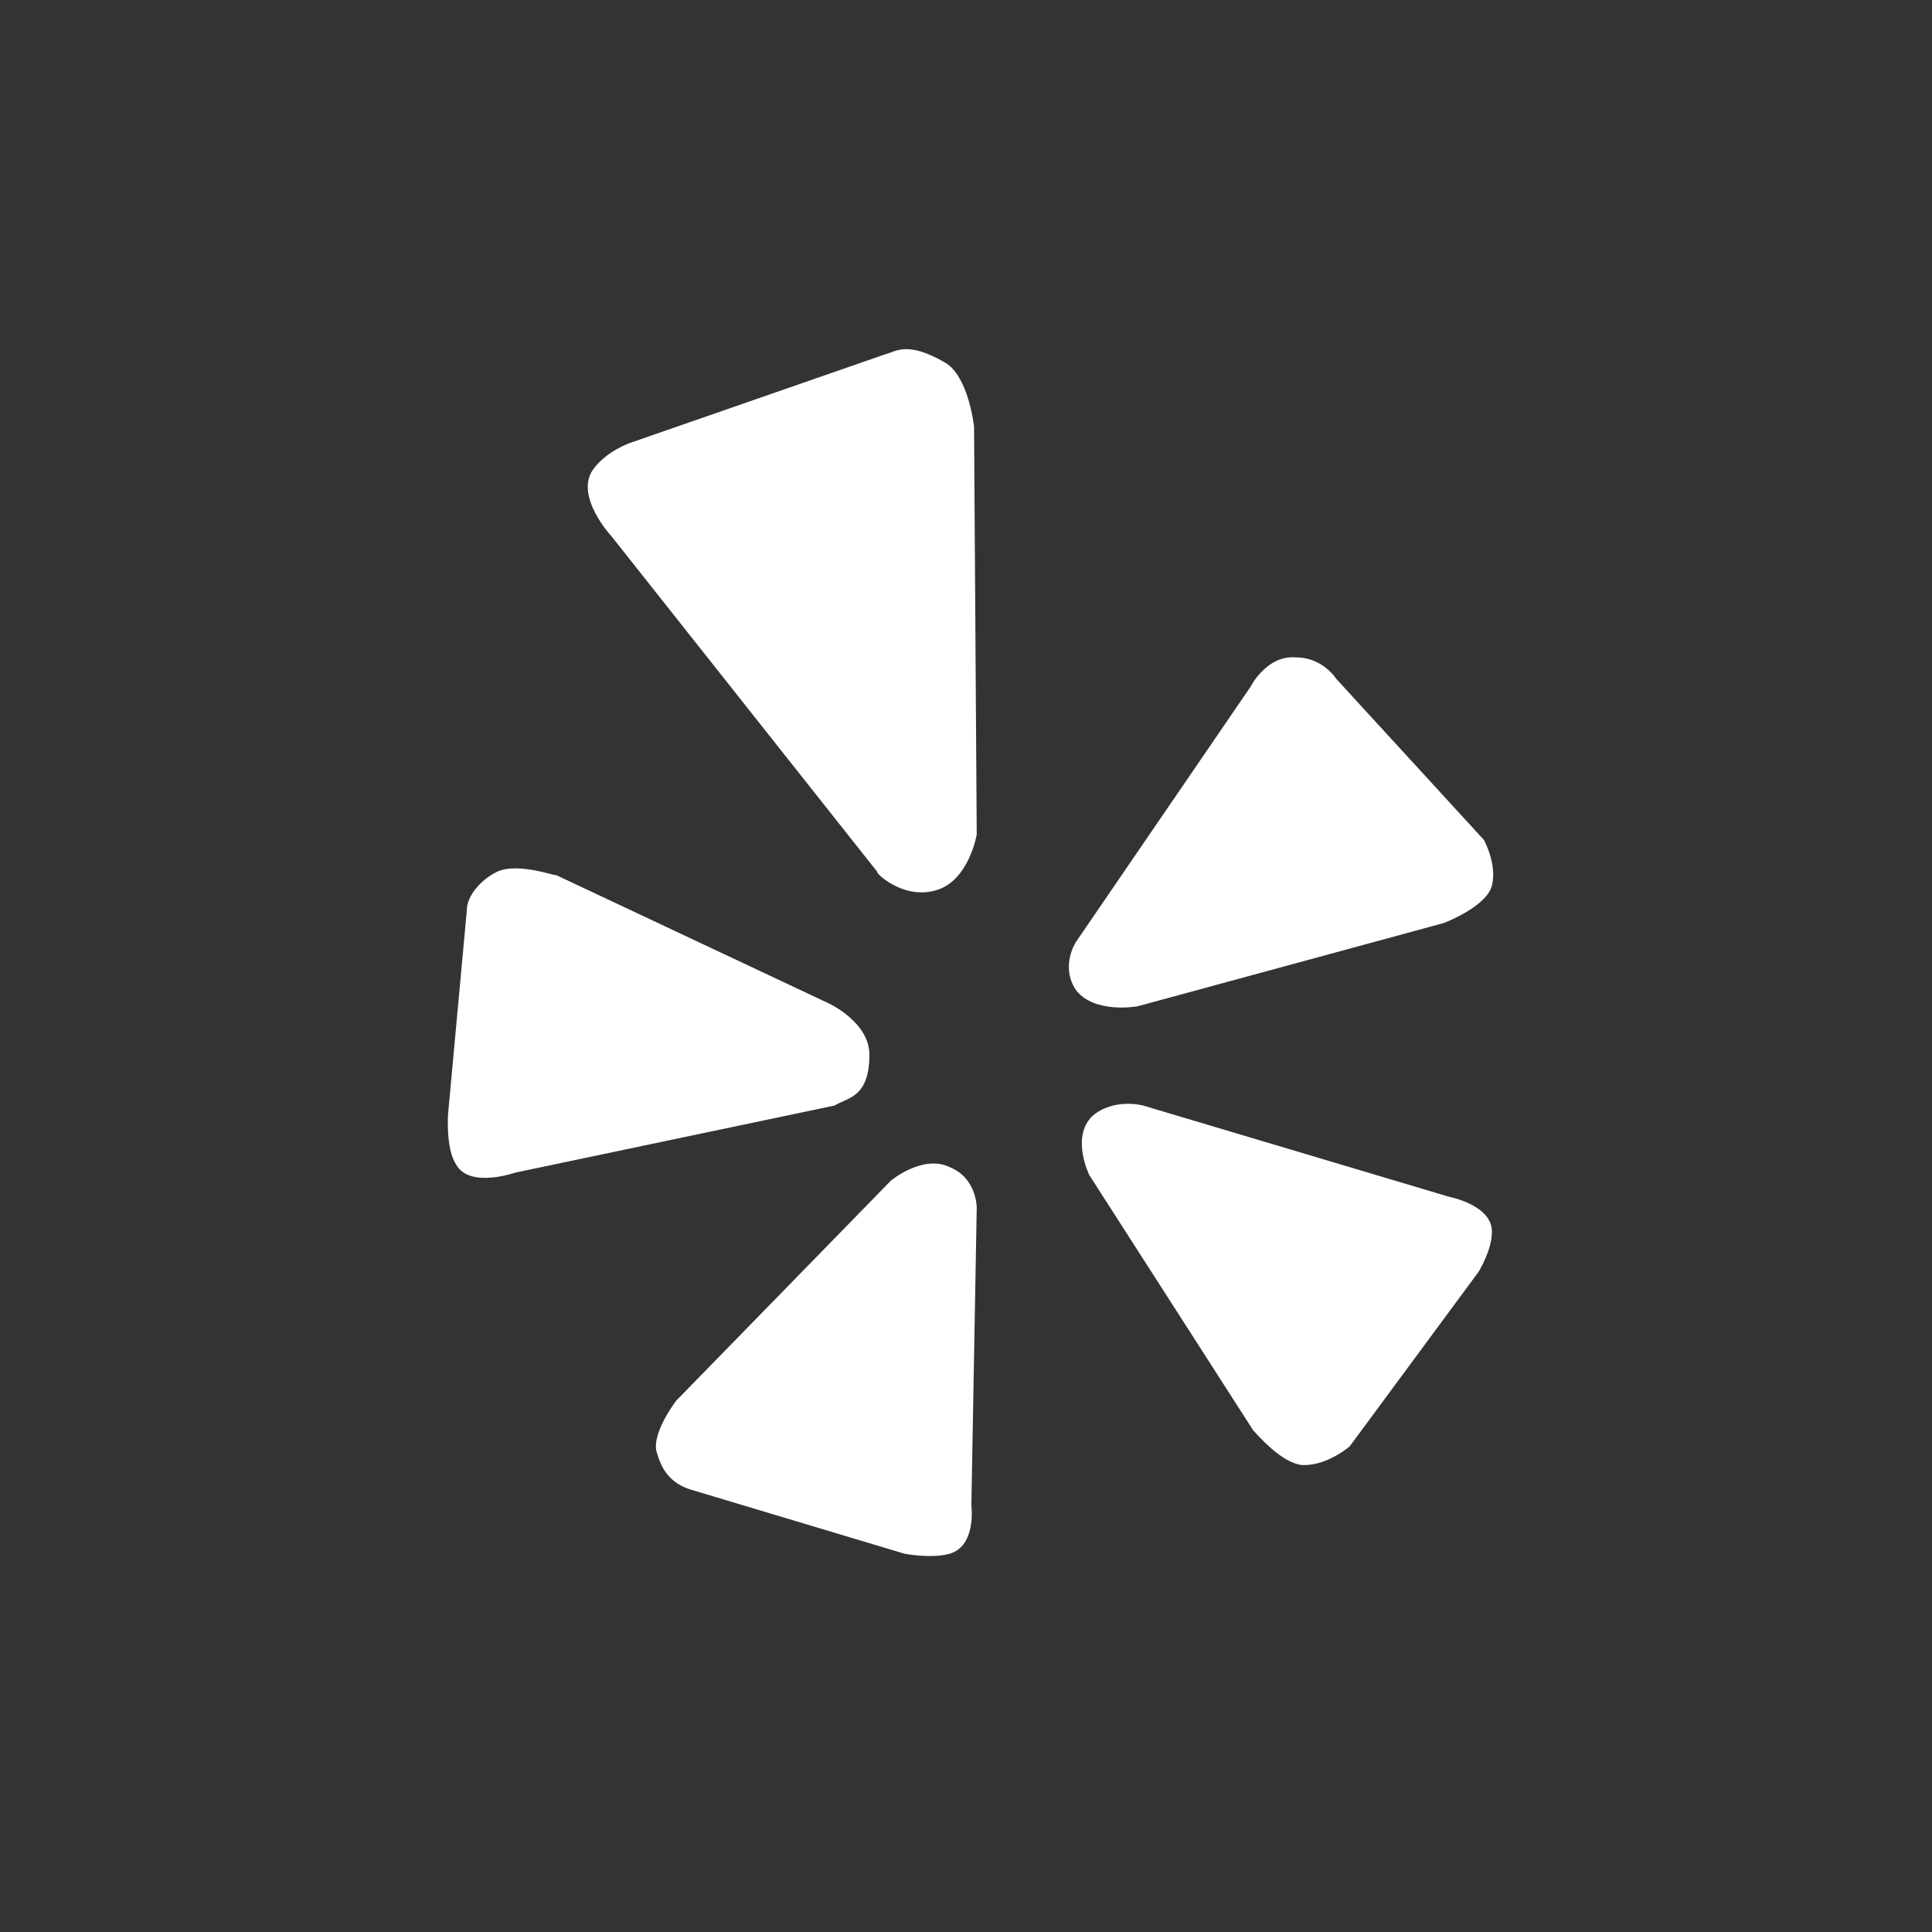 <?xml version="1.0" encoding="utf-8"?>
<!-- Generator: Adobe Illustrator 19.1.0, SVG Export Plug-In . SVG Version: 6.00 Build 0)  -->
<svg version="1.1" id="Layer_1" xmlns="http://www.w3.org/2000/svg" xmlns:xlink="http://www.w3.org/1999/xlink" x="0px" y="0px"
	 viewBox="0 0 72 72" style="enable-background:new 0 0 72 72;" xml:space="preserve">
<rect x="0" y="0" width="72" height="72" fill="#333333" stroke="none"/>
<style type="text/css">
	.st0{fill:#4E4E4E;}
	.st1{fill:#FFFFFF;}
</style>
<g>
	<g>
		<path class="st1" d="M48.6,54.6c0.9,0,1.7-0.7,1.7-0.7l4.8-6.5c0,0,0.5-0.8,0.5-1.5c0-1-1.6-1.3-1.6-1.3l-11.4-3.4
			c0,0-1.1-0.3-1.9,0.4c-0.8,0.8-0.1,2.2-0.1,2.2l6.1,9.5C46.8,53.4,47.8,54.6,48.6,54.6z"/>
		<path class="st1" d="M42.4,37.5l11.4-3.1c0,0,1.6-0.6,1.8-1.4c0.2-0.8-0.3-1.7-0.3-1.7l-5.5-6c0,0-0.5-0.8-1.5-0.8
			c-1.1-0.1-1.7,1.1-1.7,1.1l-6.5,9.5c0,0-0.6,0.9,0,1.8C40.8,37.8,42.4,37.5,42.4,37.5z"/>
		<path class="st1" d="M34.8,33.2c1.3-0.3,1.6-2.1,1.6-2.1l-0.1-15.2c0,0-0.2-1.9-1.1-2.4c-1.4-0.8-1.8-0.4-2.2-0.3l-9.5,3.3
			c0,0-0.9,0.3-1.4,1c-0.7,1,0.7,2.5,0.7,2.5l9.9,12.5C32.6,32.5,33.6,33.5,34.8,33.2z"/>
		<path class="st1" d="M18.5,32.5c-0.6,0.3-1.1,0.9-1.1,1.4l-0.7,7.6c0,0-0.1,1.3,0.3,1.9c0.5,0.9,2.2,0.3,2.2,0.3l11.9-2.5
			c0.5-0.3,1.3-0.3,1.3-1.9c0-1.2-1.5-1.9-1.5-1.9l-10.2-4.8C20.8,32.7,19.3,32.1,18.5,32.5z"/>
		<path class="st1" d="M25.7,55.5l8,2.4c0,0,1,0.2,1.7,0c1-0.3,0.8-1.8,0.8-1.8L36.4,45c0,0,0-1.1-1-1.5c-1-0.5-2.2,0.5-2.2,0.5
			l-8,8.2c0,0-1,1.3-0.7,2C24.7,54.9,25.1,55.3,25.7,55.5z"/>
	</g>
</g>
</svg>
